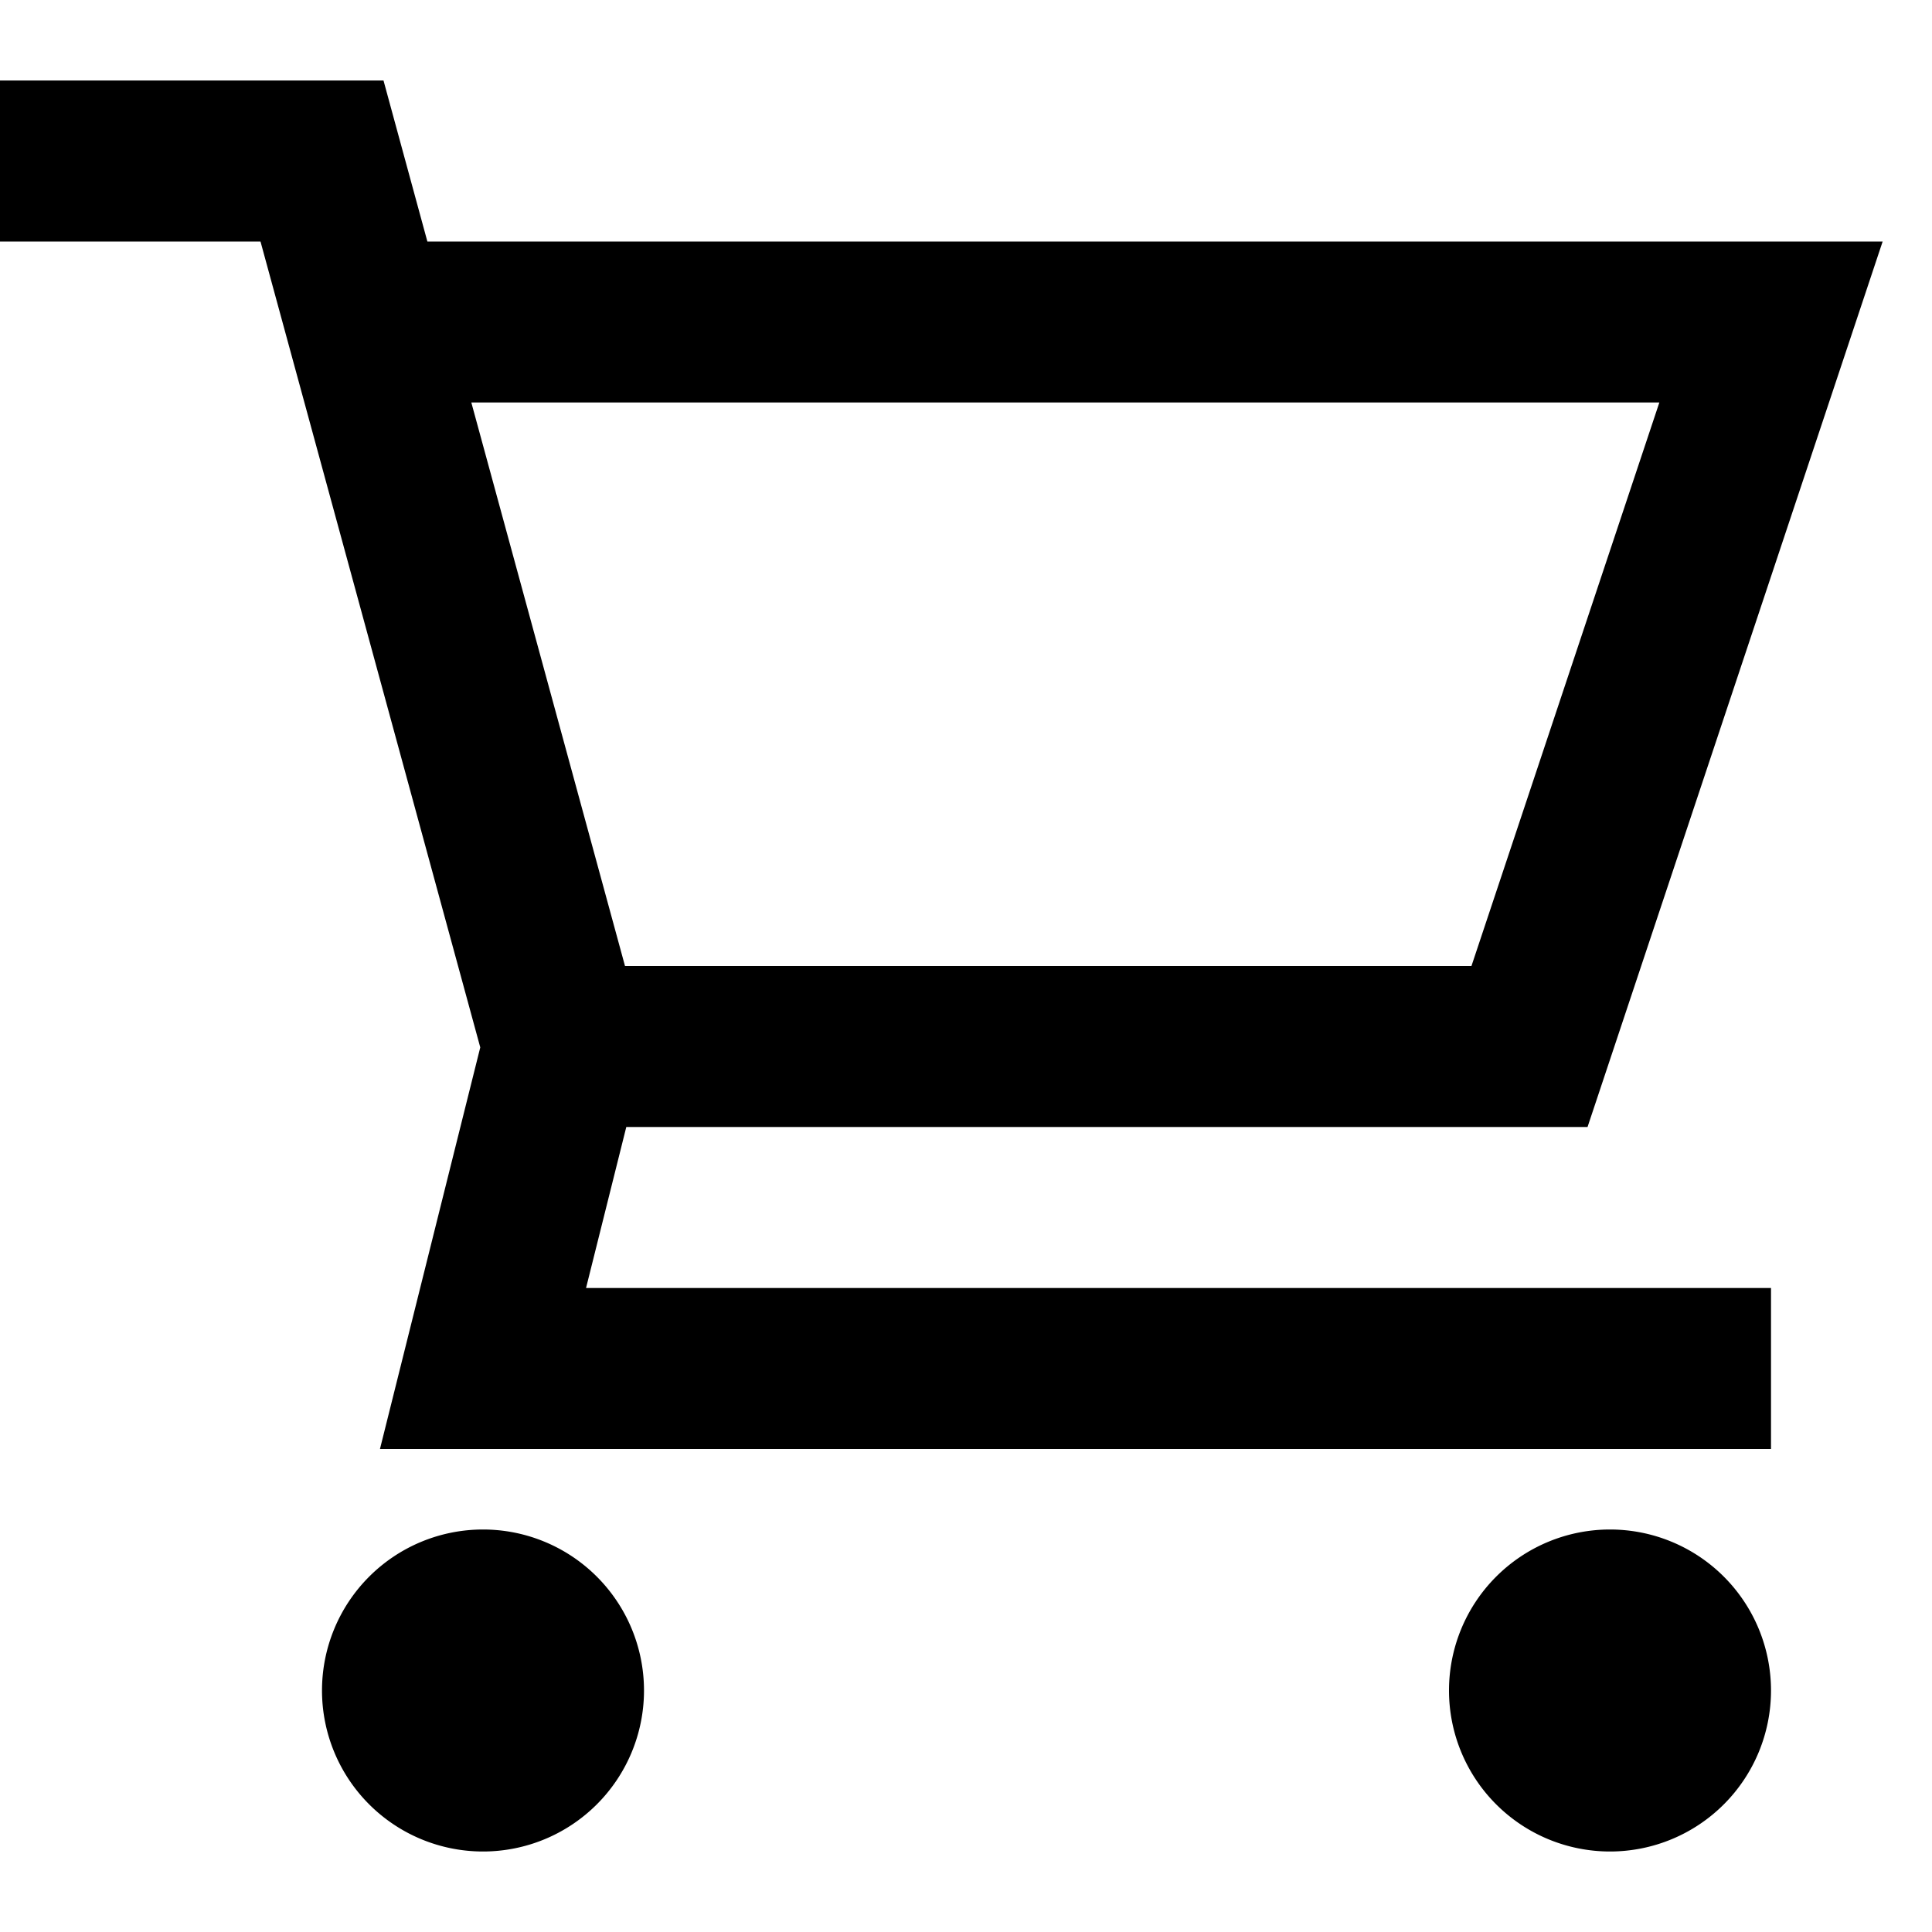 <svg xmlns="http://www.w3.org/2000/svg" width="512" height="512" viewBox="0 0 24 24"><path fill="#000000" d="M0 1h4.764l.545 2h18.078l-3.666 11H7.78l-.5 2H22v2H4.72l1.246-4.989L3.236 3H0V1Zm7.764 11h10.515l2.334-7H5.855l1.909 7ZM4 21a2 2 0 1 1 4 0a2 2 0 0 1-4 0Zm14 0a2 2 0 1 1 4 0a2 2 0 0 1-4 0Z"/></svg>